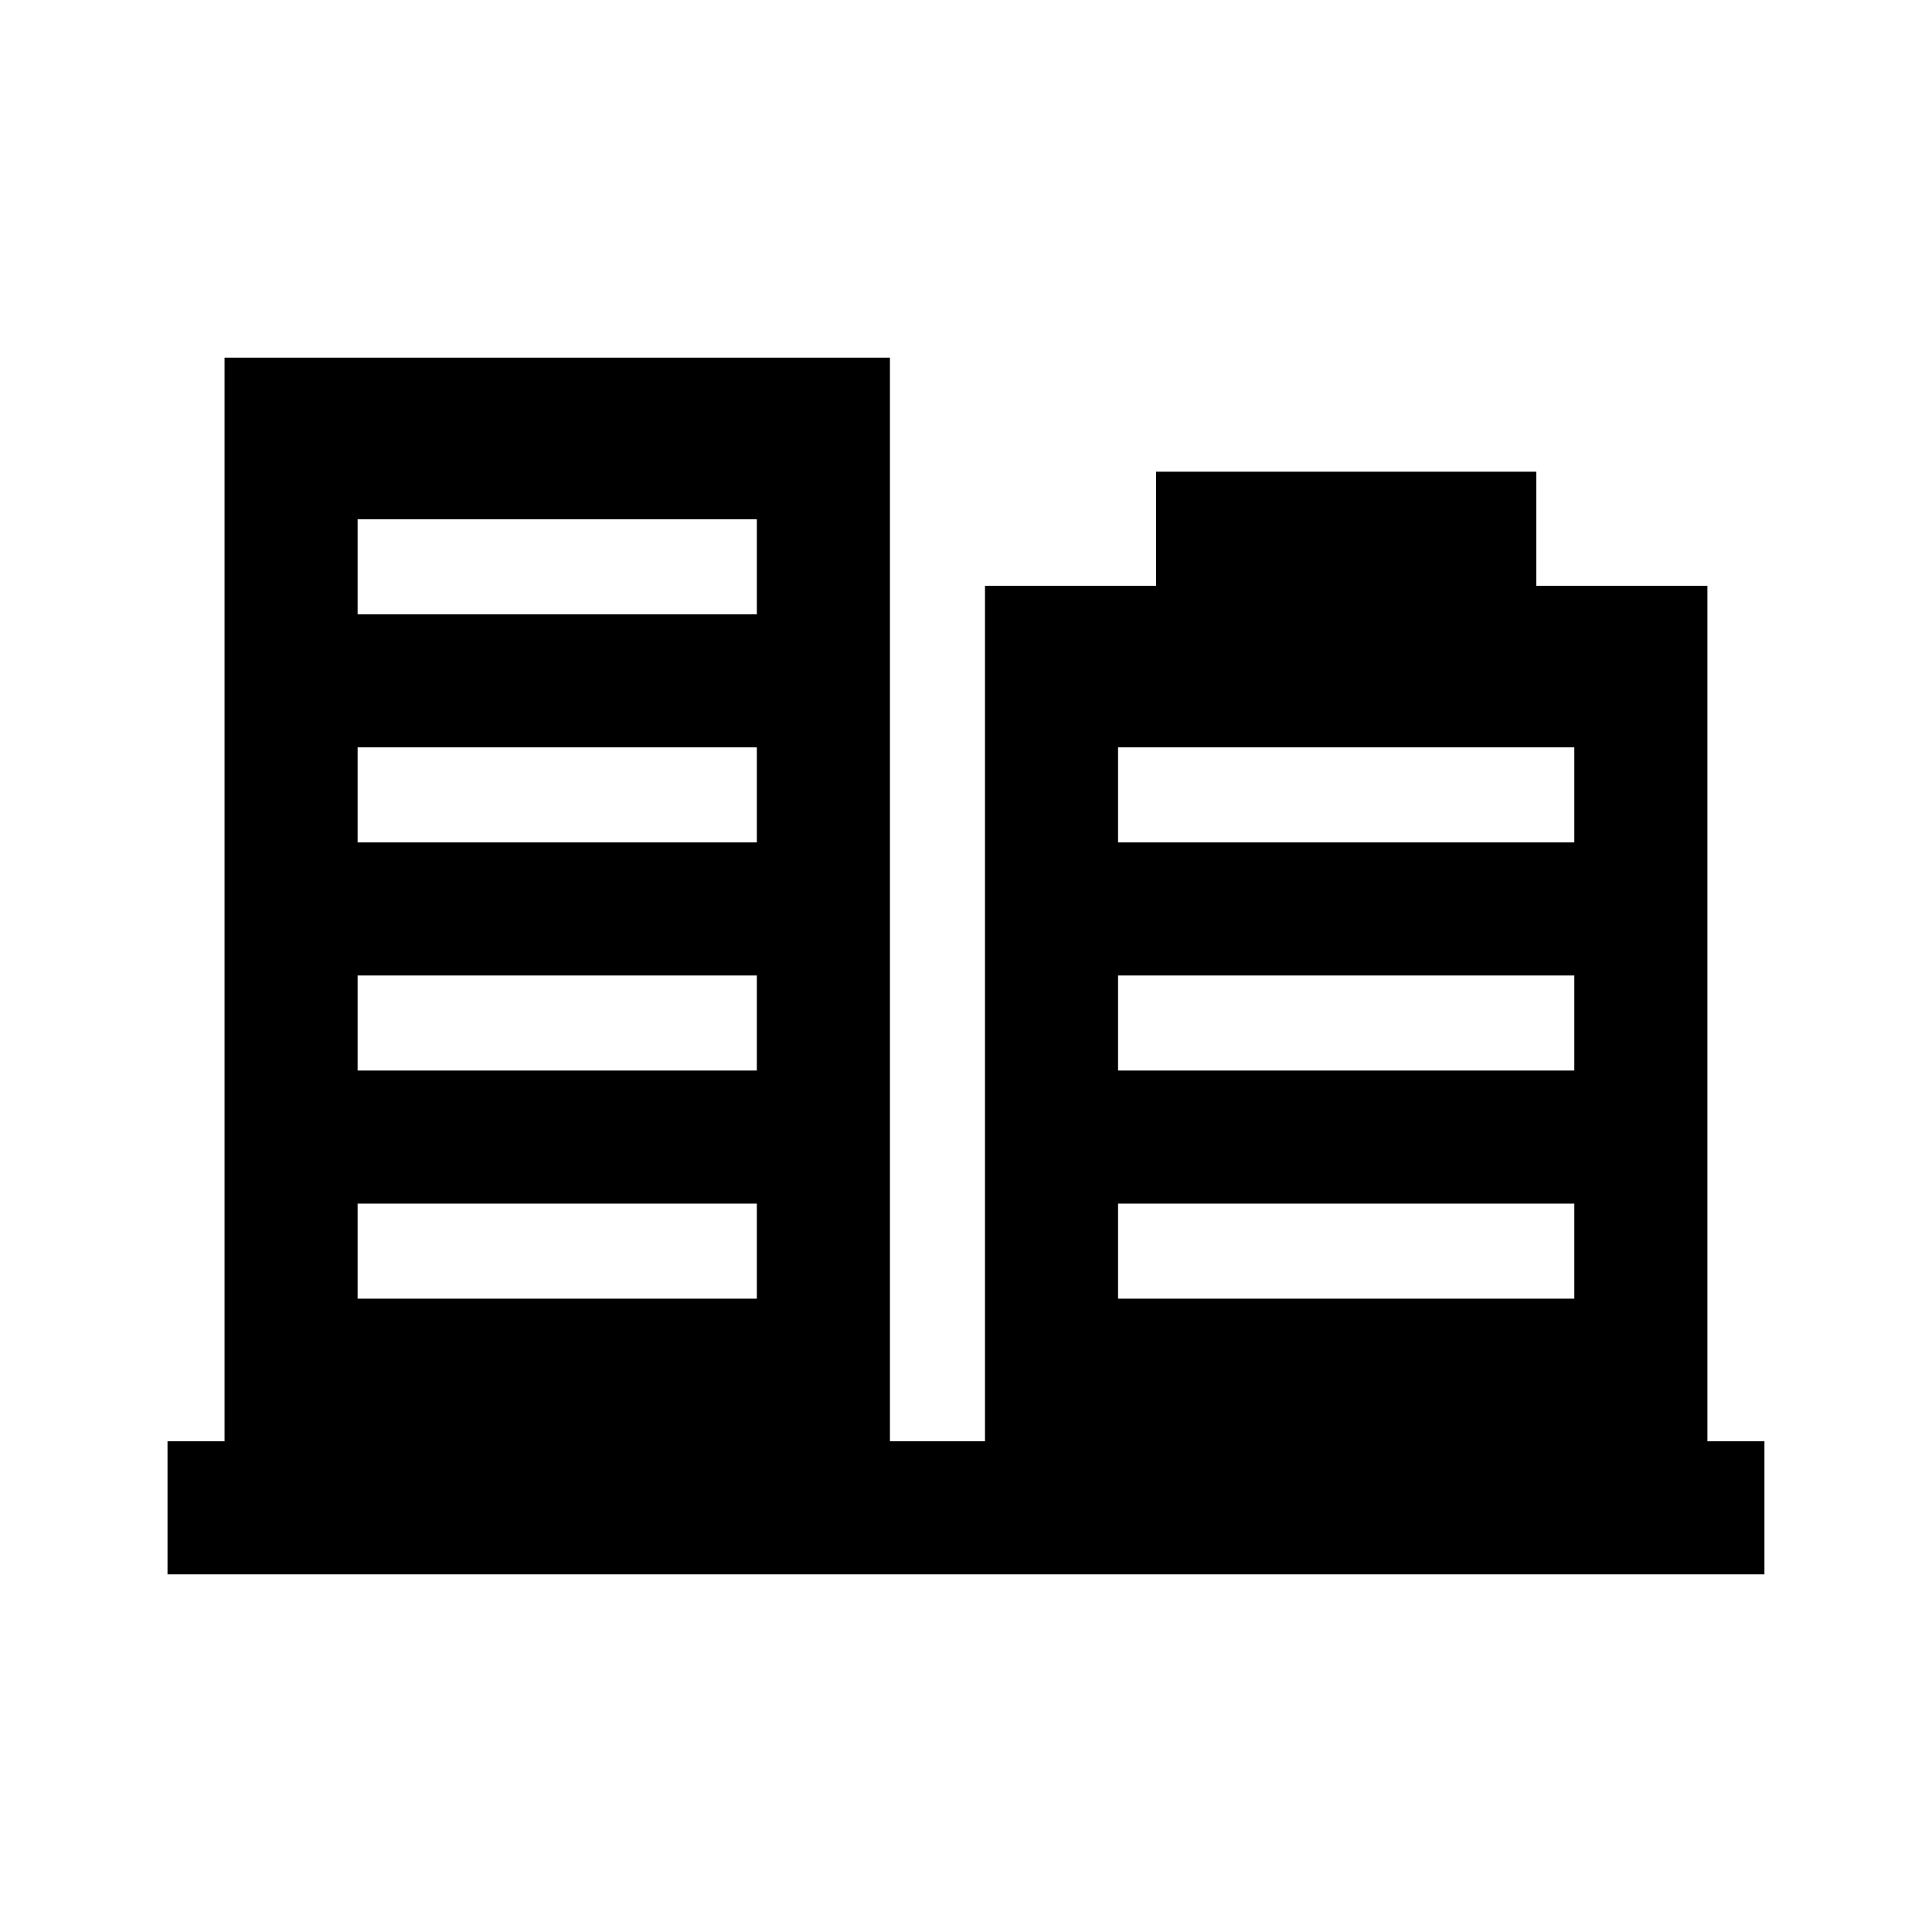 <?xml version="1.0" encoding="UTF-8"?>
<!-- Uploaded to: SVG Repo, www.svgrepo.com, Generator: SVG Repo Mixer Tools -->
<svg fill="#000000" width="800px" height="800px" version="1.1" viewBox="144 144 512 512" xmlns="http://www.w3.org/2000/svg">
 <path d="m596.48 525.95v-226.71h-45.344v-30.23h-100.76v30.23h-45.344v226.71h-25.191l0.004-287.17h-176.34v287.17l-15.113-0.004v35.266h423.2v-35.266zm-251.91-37.785h-105.8v-25.191h105.8zm0-60.457h-105.8v-25.191h105.8zm0-60.457h-105.8v-25.191h105.8zm0-60.457h-105.8v-25.191h105.8zm216.64 181.37h-120.91v-25.191h120.91zm0-60.457h-120.91v-25.191h120.91zm0-60.457h-120.91v-25.191h120.91z"/>
</svg>